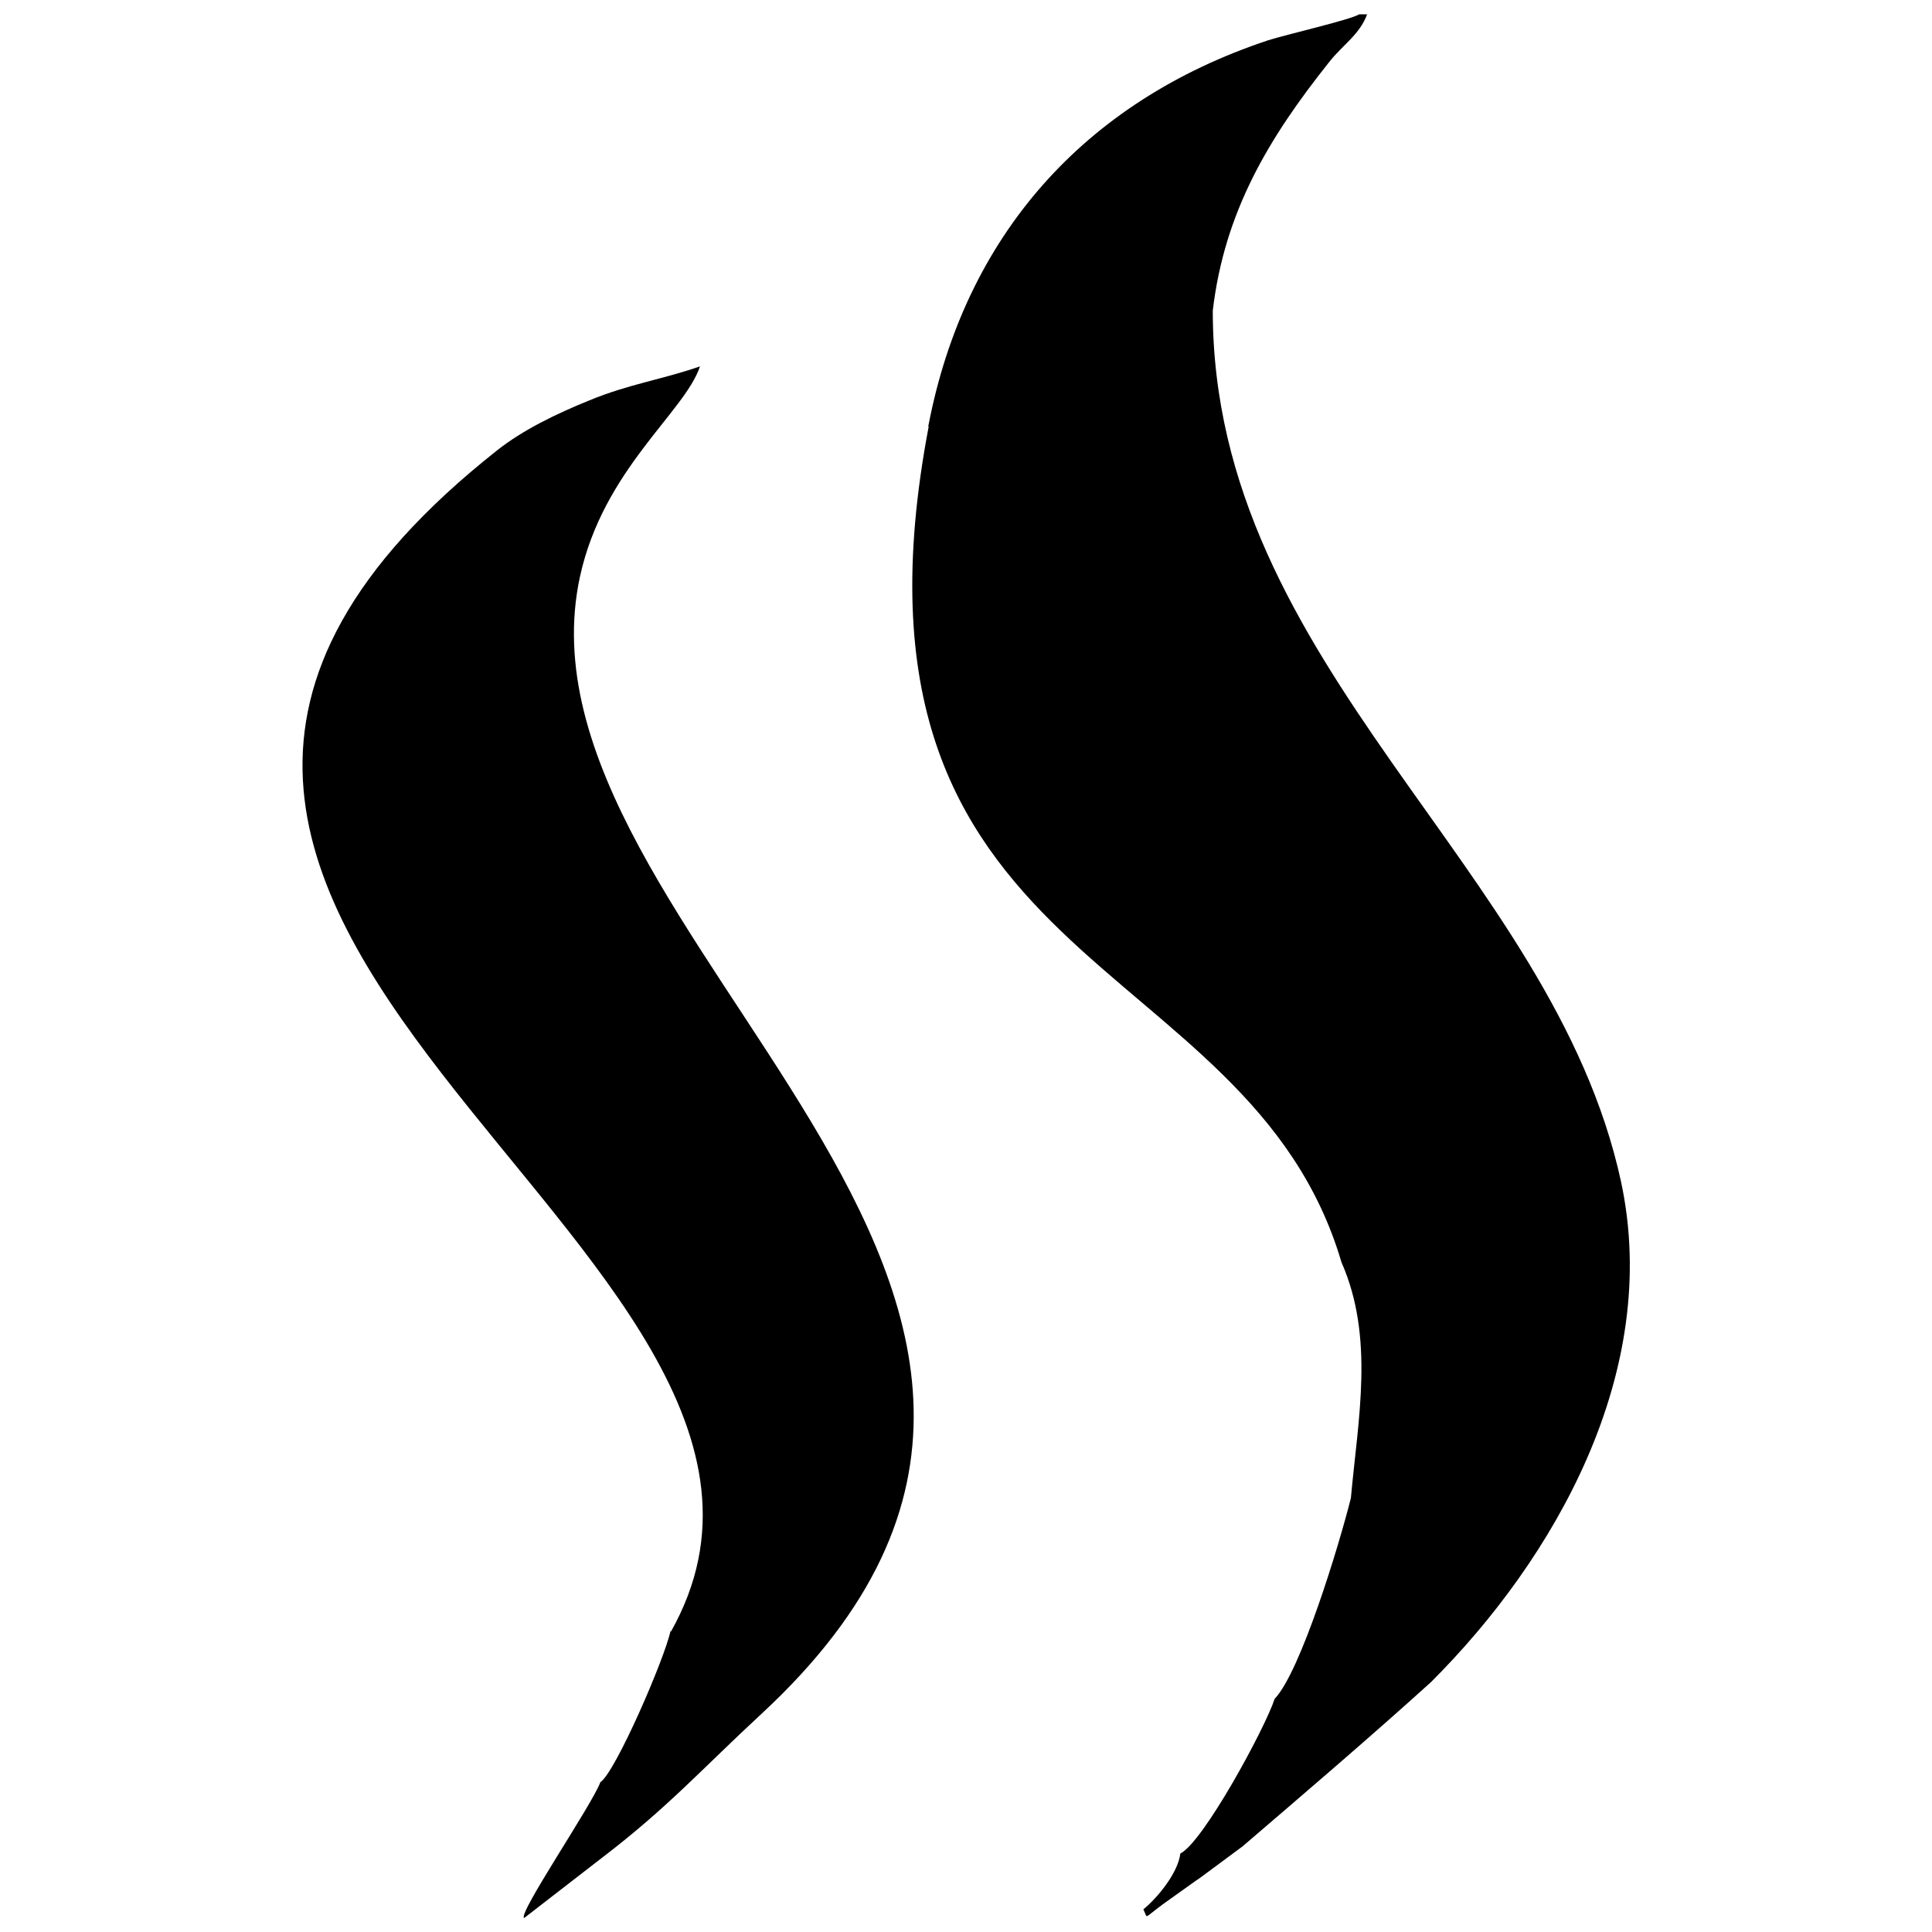 <svg xmlns="http://www.w3.org/2000/svg" id="Capa_2" viewBox="0 0 512 512"><defs><style>      .st0 {        fill-rule: evenodd;      }    </style></defs><g id="Capa_1-2"><path class="st0" d="M246.1,113.1c-27.6,145.3,84.6,137.2,109.4,221.4,8.8,20,4.4,41.5,2.5,62.5-3.1,12.4-13.3,46-20.2,53.2-2.5,7.7-18.9,38-25,41-.6,5.1-6,11.7-9.8,14.8,1.3,2.5-.2,2.6,5.1-1.3l7.7-5.5c1.9-1.3.2-.2,2.3-1.6l11.2-8.3c16.9-14.5,33.2-28.4,49.9-43.5,32.6-32.5,61.2-82.1,50.4-132.6-18.1-83.7-108.2-136.2-108.2-230.9,3.1-26.2,14.8-45.7,30.8-65.8,3.7-4.7,8.1-7.3,10.1-12.7h-2.1c-2.5,1.5-19.2,5.3-24.2,6.9-48.7,16.2-80.4,51.9-90,102.3"></path><path class="st0" d="M177.7,432.2c-1.5,7.2-14.6,37.5-18.6,40.1-2.2,6-22,35-20.2,36l20.8-16.1c17.4-13.3,26.4-23.5,42.3-38.2,119.9-111.3-69-205.8-48.3-301.2,6.2-28.4,27.8-43.6,31.8-55.7-10.1,3.5-18.9,4.7-29.3,9-8.9,3.6-17.7,7.9-24.4,13.2-158.4,125.1,103.6,210.8,46,313.1"></path></g></svg>